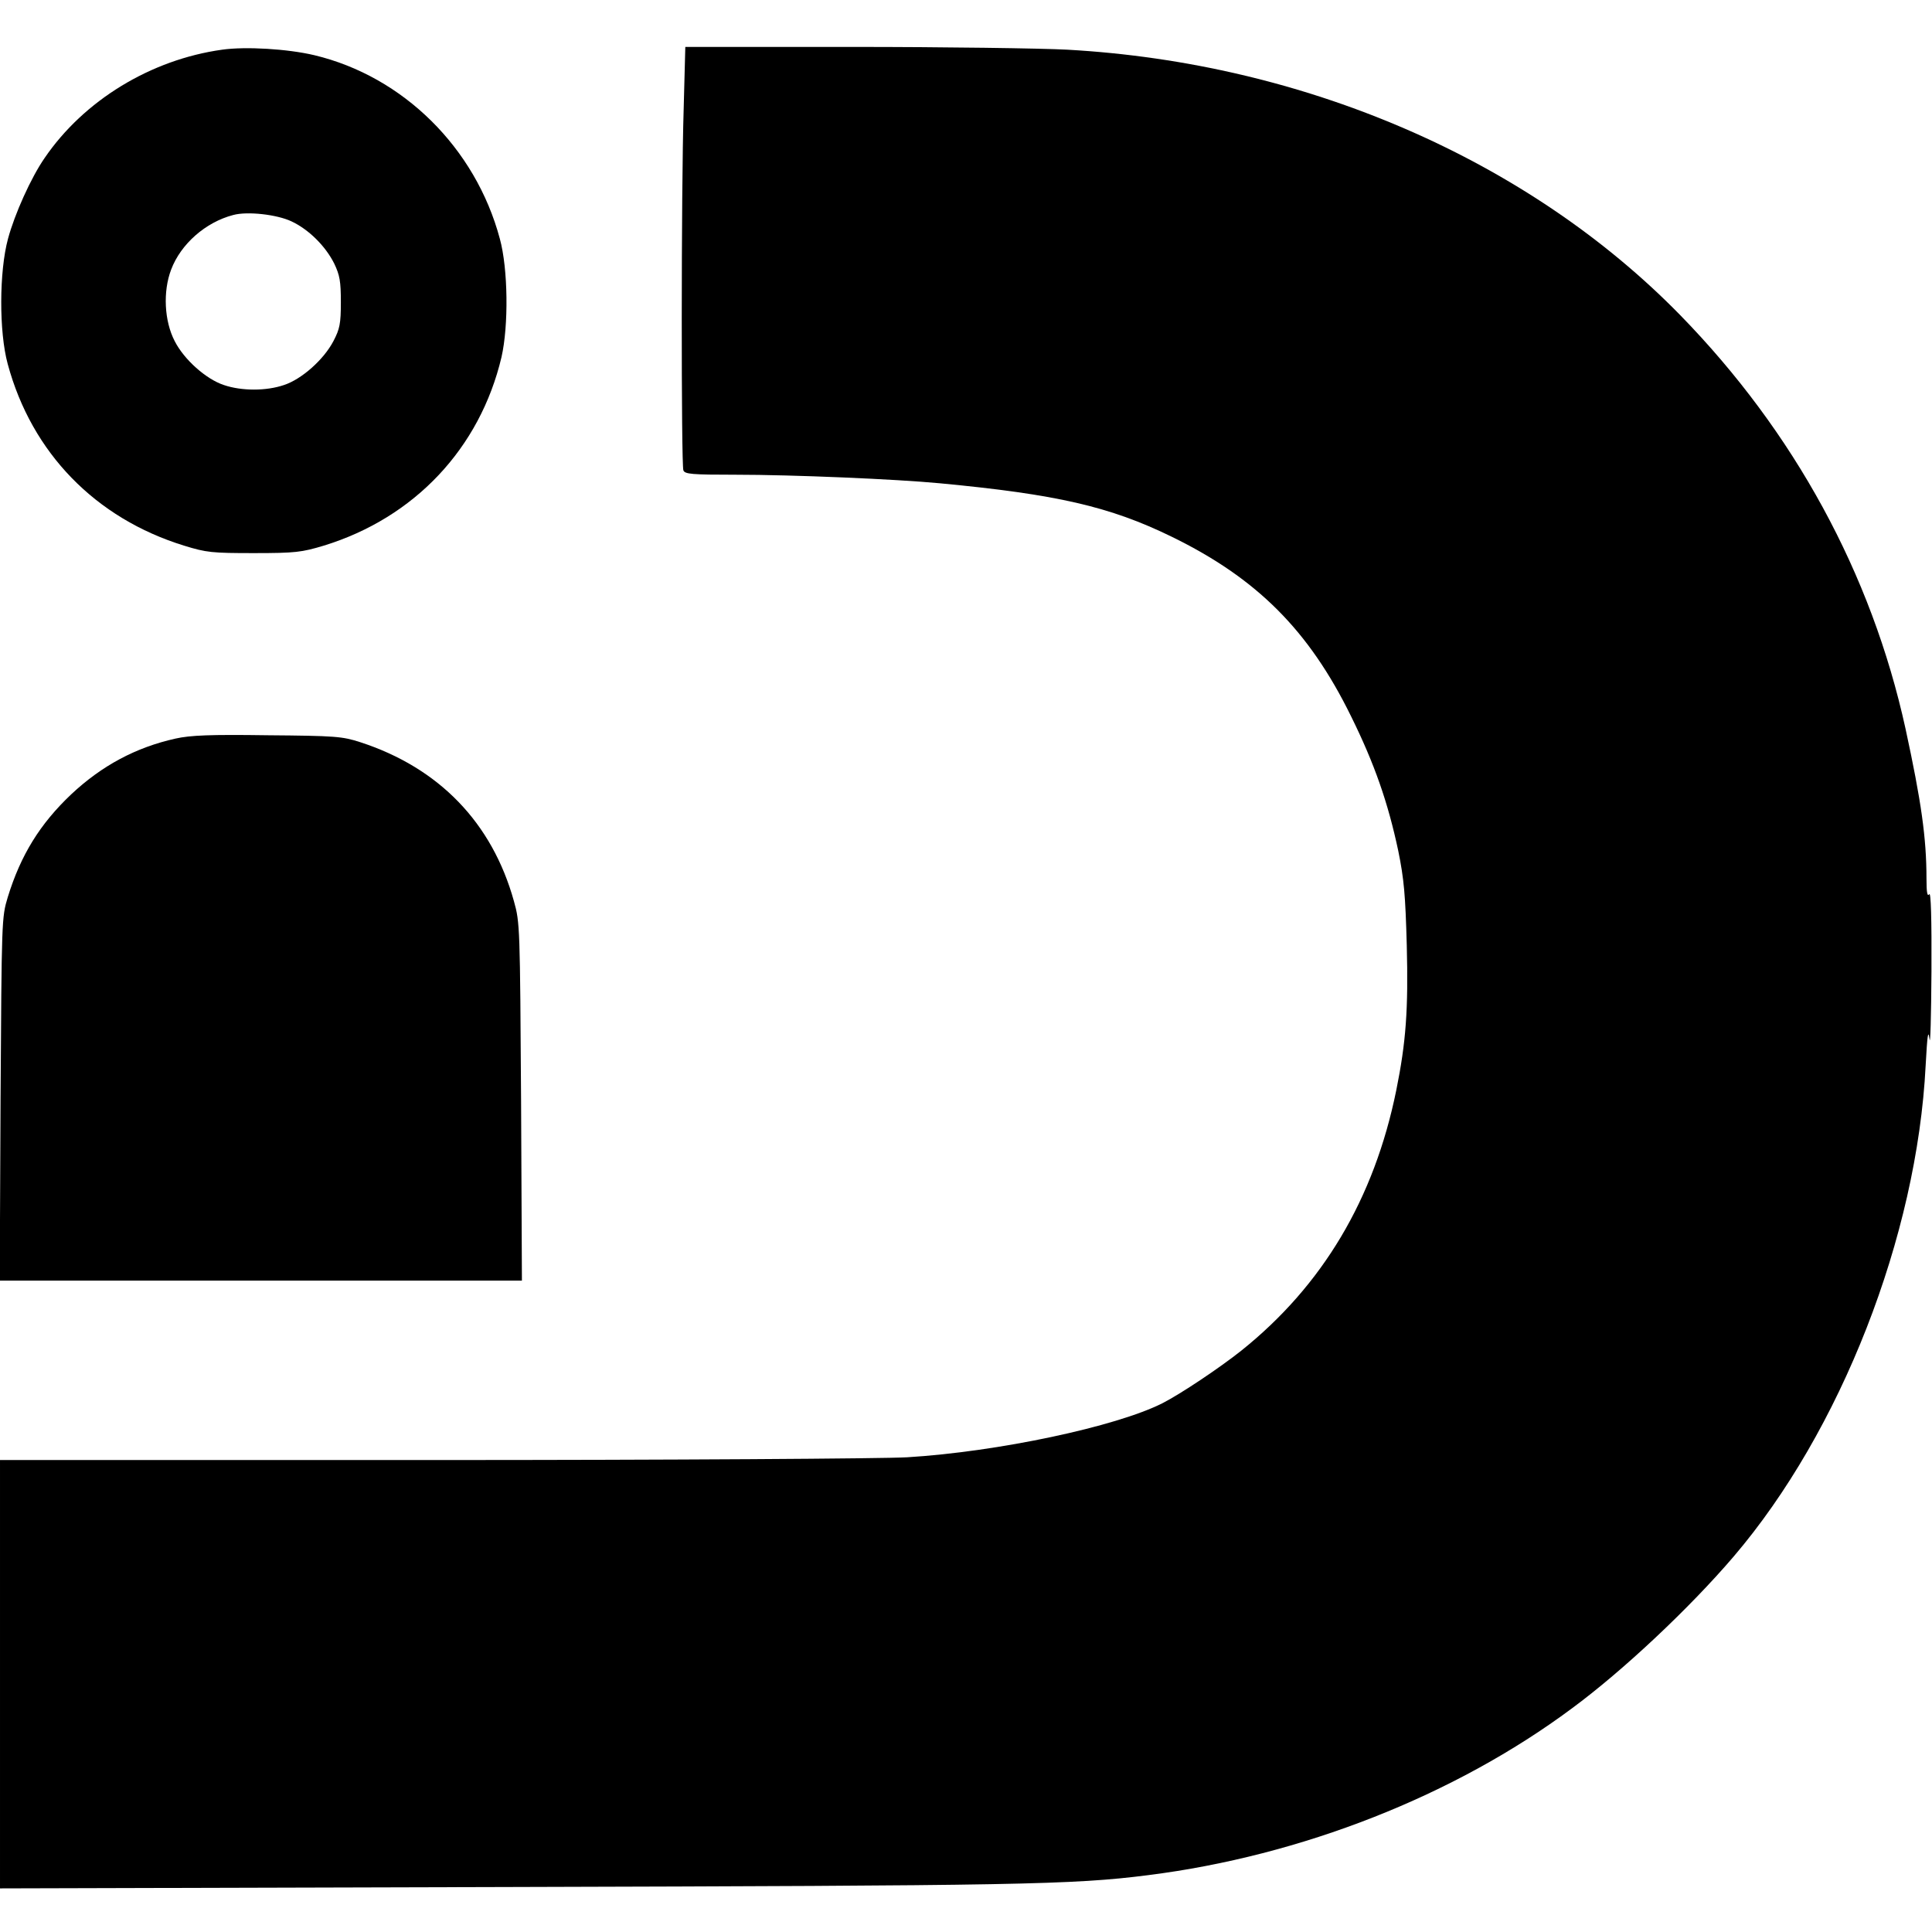 <?xml version="1.0" standalone="no"?>
<!DOCTYPE svg PUBLIC "-//W3C//DTD SVG 20010904//EN"
 "http://www.w3.org/TR/2001/REC-SVG-20010904/DTD/svg10.dtd">
<svg version="1.0" xmlns="http://www.w3.org/2000/svg"
 width="700pt" height="700pt" viewBox="0 0 700 700"
 preserveAspectRatio="xMidYMid meet">
<g transform="translate(0,700) scale(0.1,-0.1)"
fill="#000000" stroke="none">
<path d="M805 6820 c-259 -36 -501 -184 -643 -392 -50 -72 -109 -204 -133
-293 -32 -118 -33 -337 -1 -454 87 -322 318 -559 639 -658 81 -25 101 -27 253
-27 150 0 173 3 253 27 329 101 566 353 644 683 26 114 24 320 -6 429 -88 329
-350 588 -672 665 -97 23 -249 32 -334 20z m251 -622 c62 -29 123 -89 155
-153 20 -42 24 -64 24 -140 0 -78 -4 -97 -27 -141 -35 -67 -115 -138 -179
-159 -64 -22 -154 -22 -218 0 -64 21 -144 92 -178 159 -38 73 -43 180 -13 259
35 93 125 172 225 198 51 14 158 2 211 -23z"/>
<path d="M2477 6603 c-9 -284 -9 -1286 -1 -1307 5 -14 31 -16 188 -16 210 0
583 -16 741 -31 423 -40 616 -84 841 -194 307 -150 496 -338 649 -650 85 -172
134 -313 171 -487 21 -103 26 -160 31 -343 6 -233 -3 -352 -38 -525 -80 -394
-267 -708 -562 -944 -78 -62 -220 -157 -285 -190 -168 -85 -596 -176 -925
-196 -84 -5 -857 -10 -1719 -10 l-1568 0 0 -776 0 -776 1838 5 c1849 5 2048 8
2322 43 555 70 1110 288 1535 604 186 137 428 365 586 550 388 454 665 1161
696 1780 6 109 9 133 14 95 3 -27 6 83 7 245 1 194 -2 290 -8 280 -7 -10 -10
7 -10 56 0 148 -19 281 -76 544 -123 561 -403 1075 -817 1499 -551 563 -1360
913 -2220 961 -94 5 -445 10 -778 10 l-606 0 -6 -227z"/>
<path d="M636 4324 c-144 -32 -267 -98 -378 -202 -113 -107 -183 -220 -230
-373 -22 -73 -22 -81 -26 -731 l-3 -658 946 0 946 0 -3 648 c-4 634 -4 649
-26 727 -79 284 -271 483 -557 576 -65 21 -90 23 -335 25 -209 3 -280 0 -334
-12z"/>
</g>
</svg>
